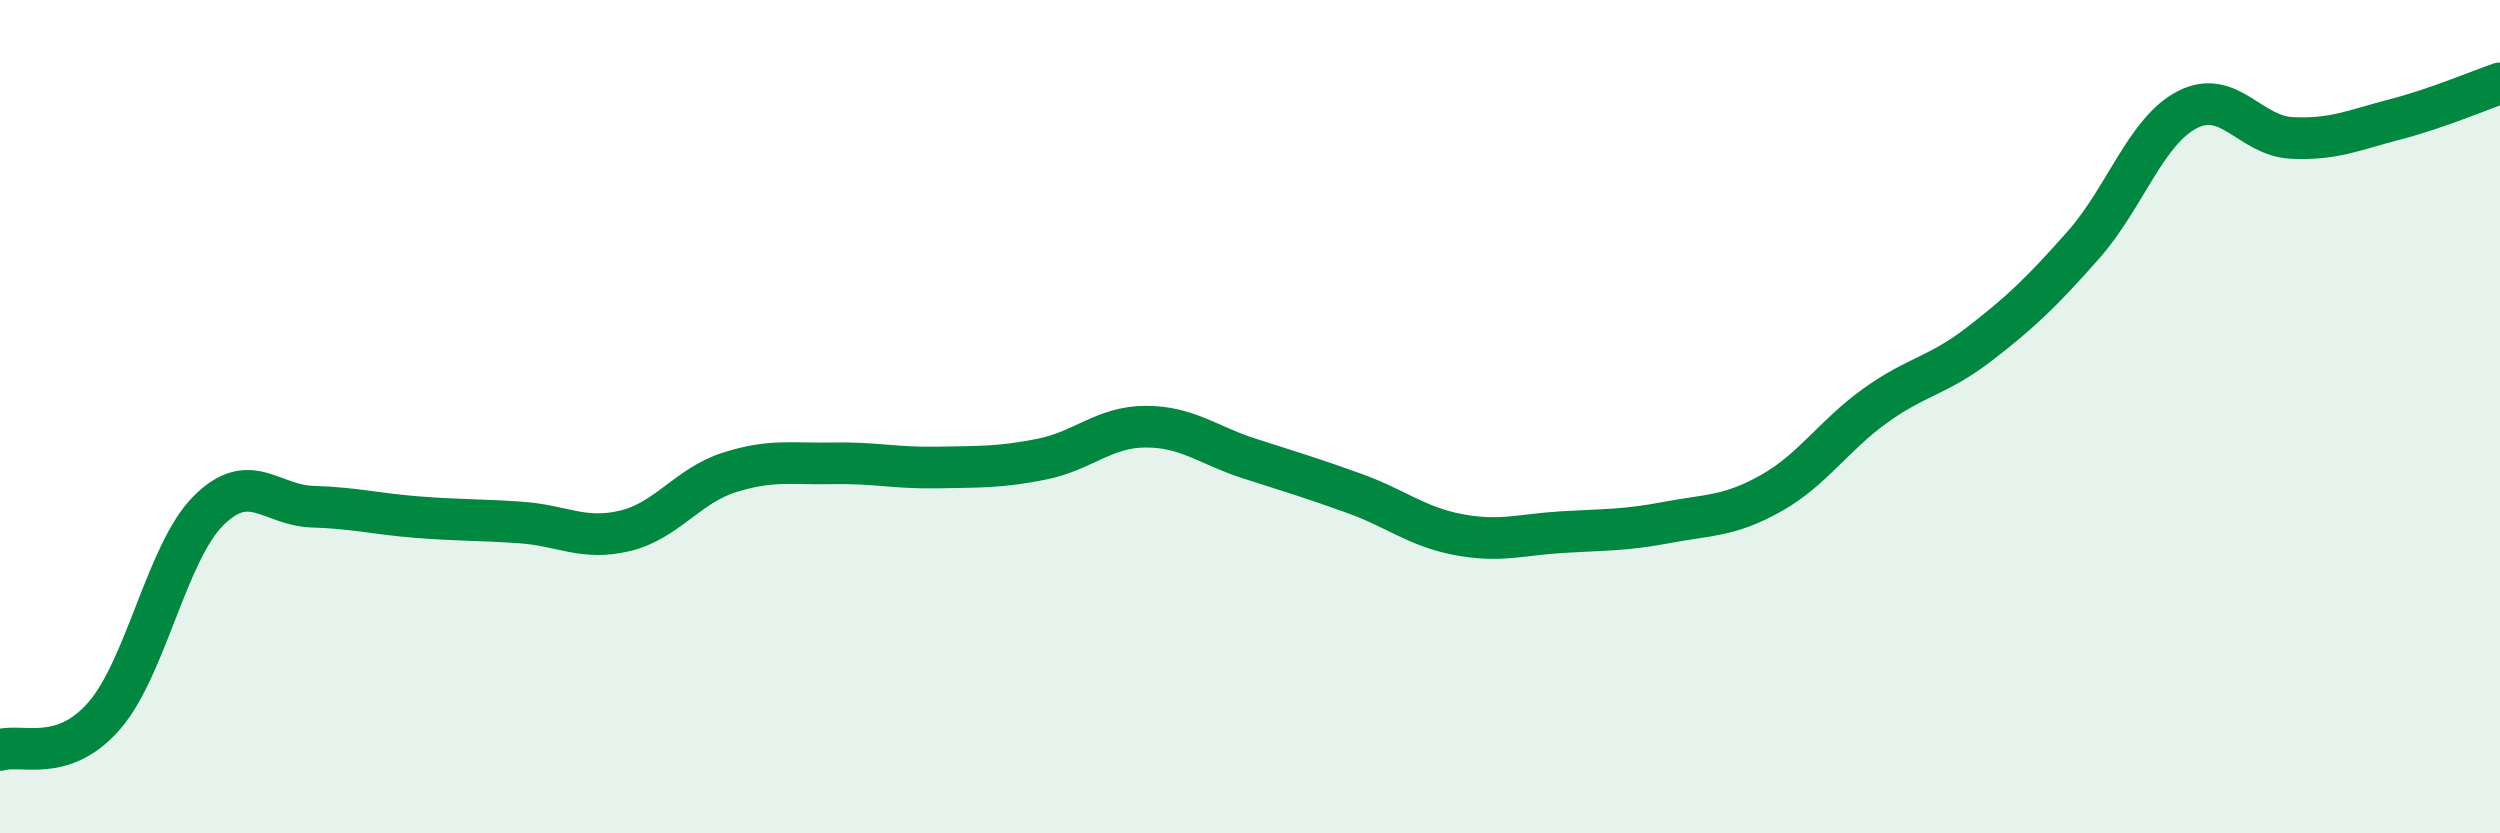 
    <svg width="60" height="20" viewBox="0 0 60 20" xmlns="http://www.w3.org/2000/svg">
      <path
        d="M 0,18 C 0.5,17.84 1.5,18.33 2.5,17.18 C 3.5,16.03 4,13.26 5,12.26 C 6,11.26 6.5,12.13 7.5,12.16 C 8.5,12.19 9,12.33 10,12.41 C 11,12.49 11.5,12.47 12.5,12.54 C 13.5,12.61 14,12.98 15,12.74 C 16,12.5 16.5,11.66 17.5,11.34 C 18.5,11.02 19,11.14 20,11.12 C 21,11.1 21.5,11.24 22.5,11.22 C 23.5,11.2 24,11.22 25,11.02 C 26,10.82 26.5,10.24 27.5,10.24 C 28.5,10.24 29,10.69 30,11.01 C 31,11.33 31.5,11.48 32.5,11.84 C 33.5,12.2 34,12.64 35,12.83 C 36,13.02 36.5,12.83 37.5,12.77 C 38.5,12.71 39,12.73 40,12.54 C 41,12.35 41.5,12.4 42.5,11.84 C 43.5,11.28 44,10.46 45,9.74 C 46,9.02 46.5,9.03 47.5,8.26 C 48.5,7.49 49,7.01 50,5.88 C 51,4.75 51.5,3.14 52.5,2.63 C 53.5,2.12 54,3.26 55,3.31 C 56,3.36 56.5,3.12 57.5,2.86 C 58.5,2.6 59.5,2.17 60,2L60 20L0 20Z"
        fill="#008740"
        opacity="0.1"
        stroke-linecap="round"
        stroke-linejoin="round"
      />
      <path
        d="M 0,18 C 0.5,17.84 1.5,18.33 2.5,17.18 C 3.5,16.03 4,13.26 5,12.26 C 6,11.26 6.5,12.13 7.5,12.16 C 8.5,12.19 9,12.33 10,12.41 C 11,12.49 11.5,12.47 12.5,12.54 C 13.5,12.61 14,12.98 15,12.74 C 16,12.5 16.5,11.66 17.5,11.34 C 18.5,11.02 19,11.14 20,11.12 C 21,11.1 21.5,11.24 22.5,11.22 C 23.5,11.2 24,11.22 25,11.02 C 26,10.82 26.5,10.24 27.5,10.24 C 28.5,10.24 29,10.69 30,11.01 C 31,11.33 31.5,11.48 32.5,11.84 C 33.5,12.2 34,12.64 35,12.83 C 36,13.02 36.5,12.83 37.5,12.77 C 38.5,12.71 39,12.73 40,12.54 C 41,12.35 41.5,12.4 42.5,11.84 C 43.5,11.28 44,10.46 45,9.74 C 46,9.02 46.5,9.03 47.5,8.26 C 48.5,7.49 49,7.01 50,5.88 C 51,4.75 51.5,3.14 52.5,2.63 C 53.5,2.12 54,3.26 55,3.31 C 56,3.36 56.5,3.12 57.5,2.86 C 58.5,2.6 59.5,2.17 60,2"
        stroke="#008740"
        stroke-width="1"
        fill="none"
        stroke-linecap="round"
        stroke-linejoin="round"
      />
    </svg>
  